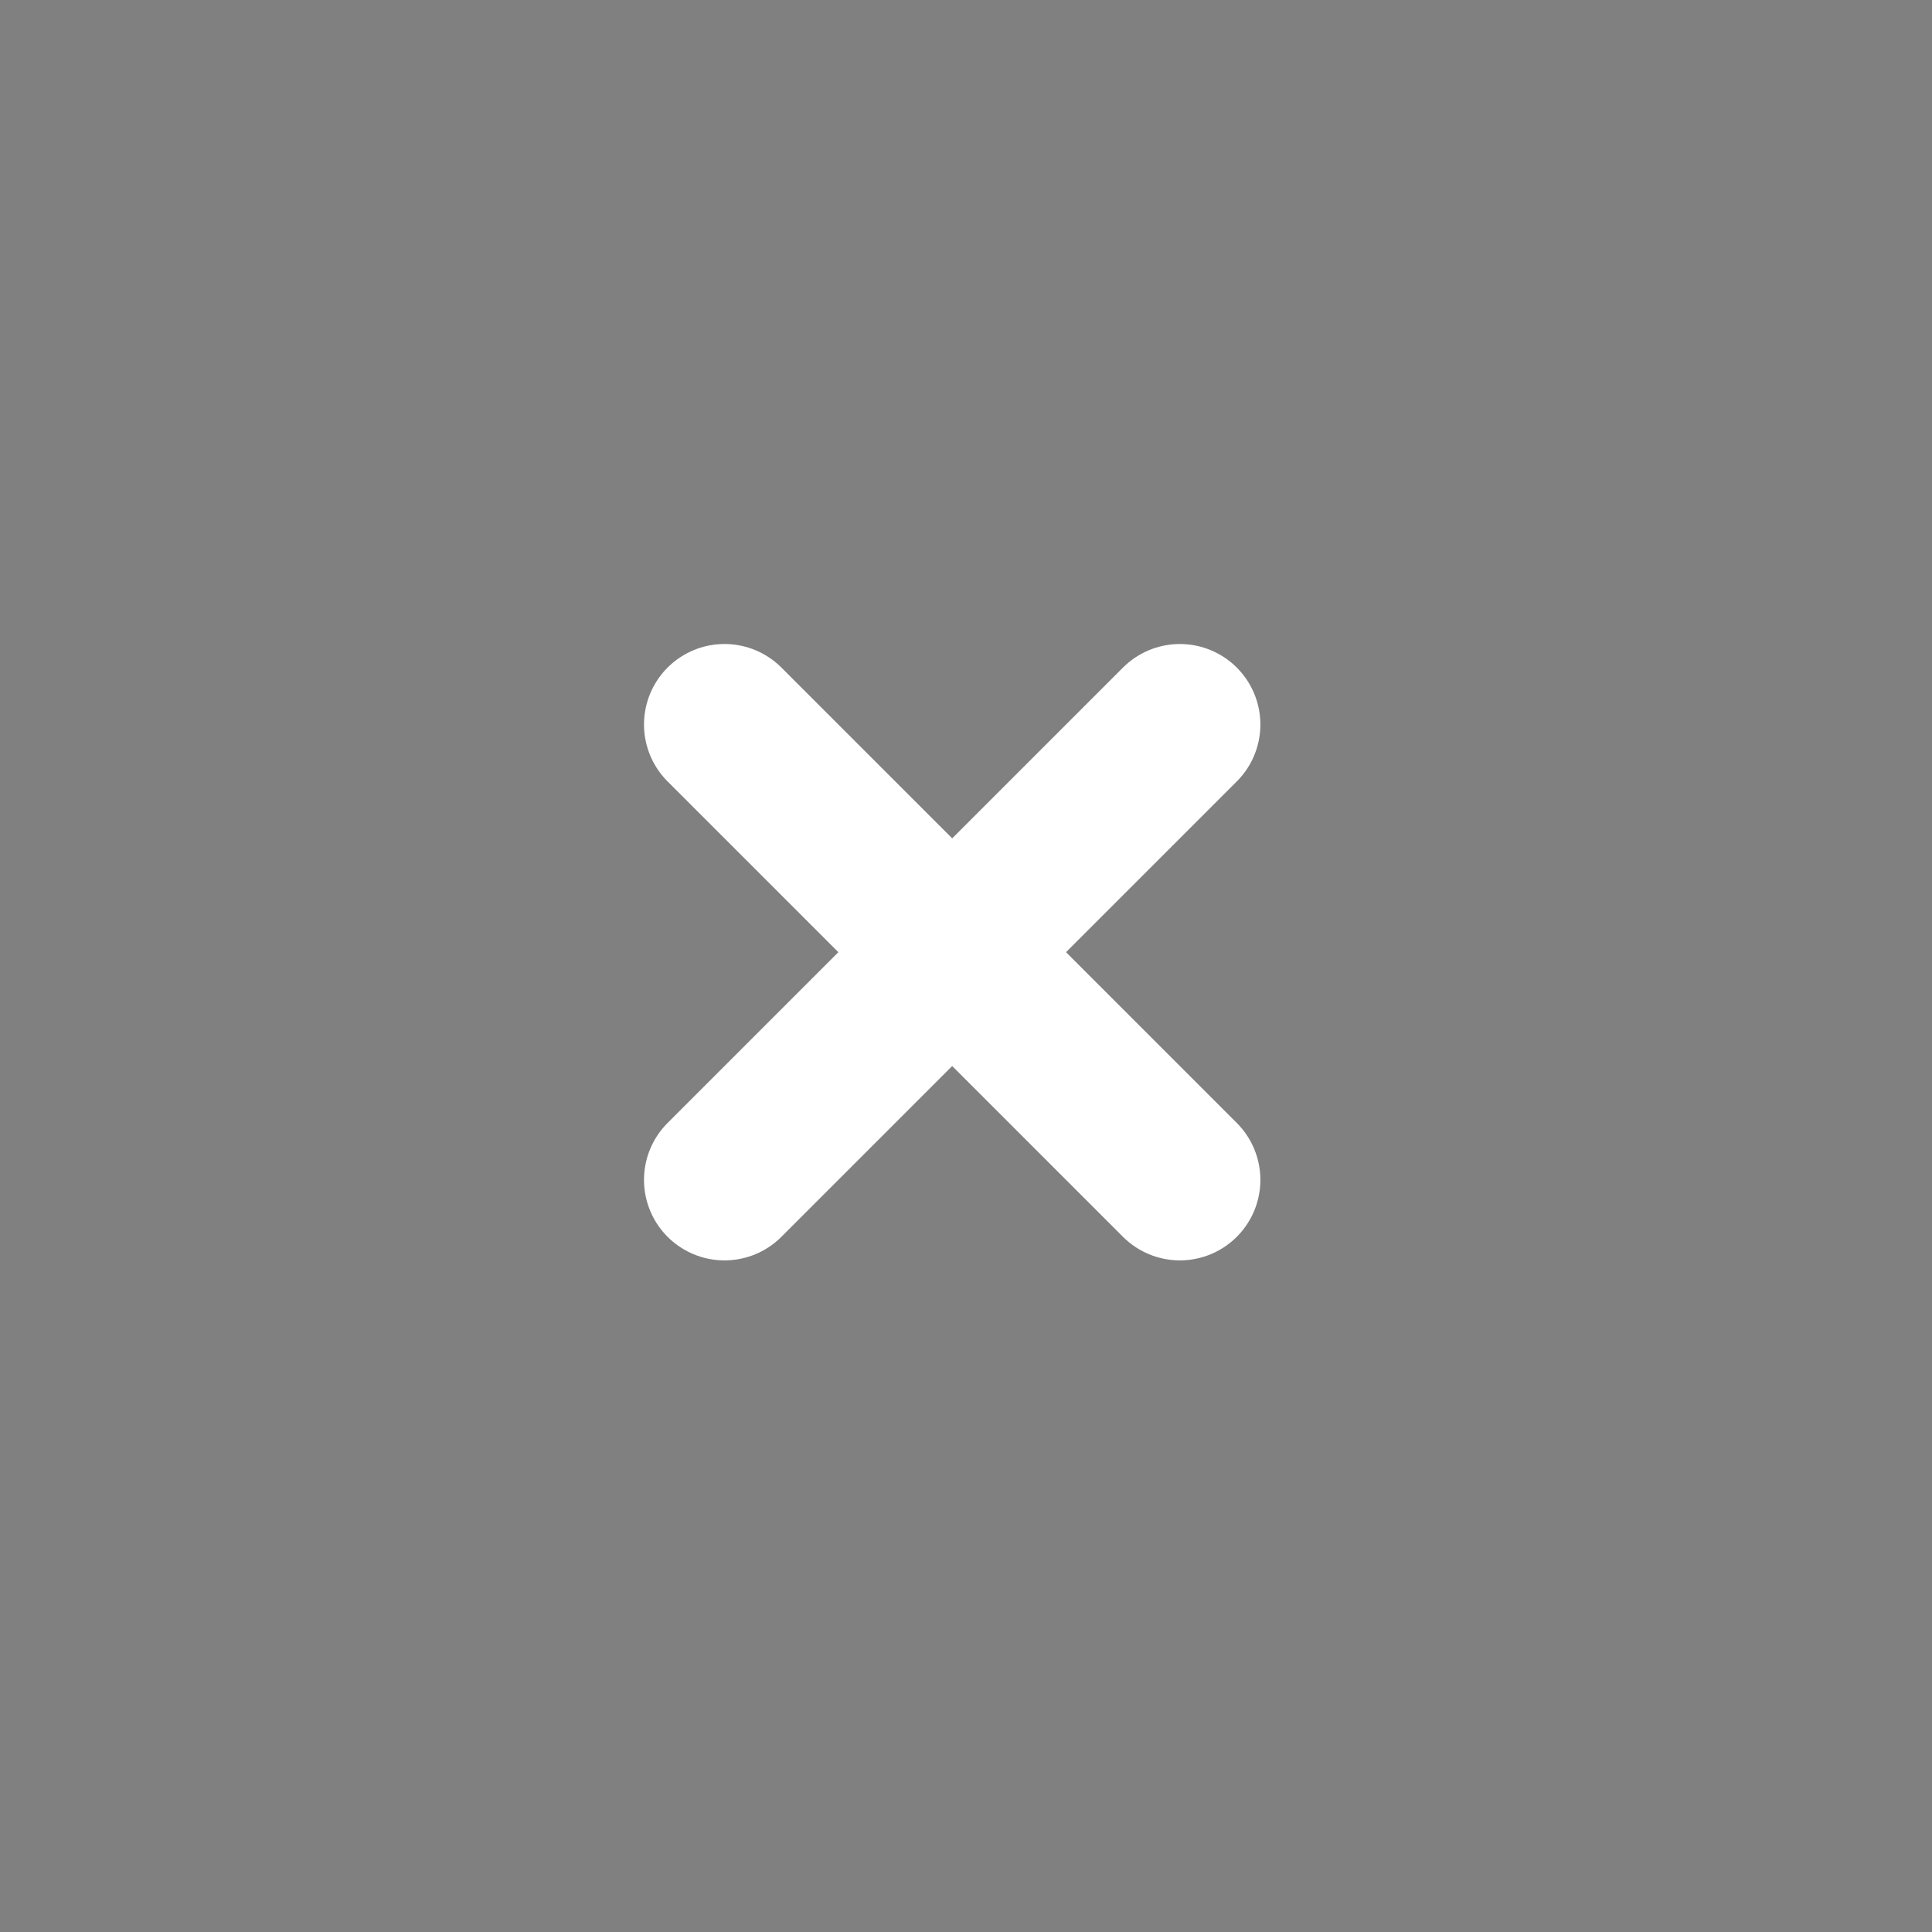 <svg xmlns="http://www.w3.org/2000/svg" width="48" height="48" viewBox="0 0 48 48">
  <rect x="0" y="0" width="48" height="48" fill="#808080" stroke="none"/>
  <g id="Groupe_1069" data-name="Groupe 1069" transform="translate(-7432 -11886)">
    <rect id="Rectangle_620" data-name="Rectangle 620" width="48" height="48" transform="translate(7432 11886)" fill="#fff" opacity="0"/>
    <g id="Groupe_1068" data-name="Groupe 1068" transform="translate(7120.657 11882.157)">
      <line id="Ligne_100" data-name="Ligne 100" x1="1" transform="translate(338.5 27.5)" fill="none" stroke="#15416d" stroke-linecap="round" stroke-width="4" opacity="0.001"/>
      <line id="Ligne_101" data-name="Ligne 101" x2="16" transform="translate(329.343 33.157) rotate(-45)" fill="none" stroke="#fff" stroke-linecap="round" stroke-width="4"/>
      <line id="Ligne_102" data-name="Ligne 102" x2="16" transform="translate(329.343 21.843) rotate(45)" fill="none" stroke="#fff" stroke-linecap="round" stroke-width="4"/>
    </g>
  </g>
</svg>
